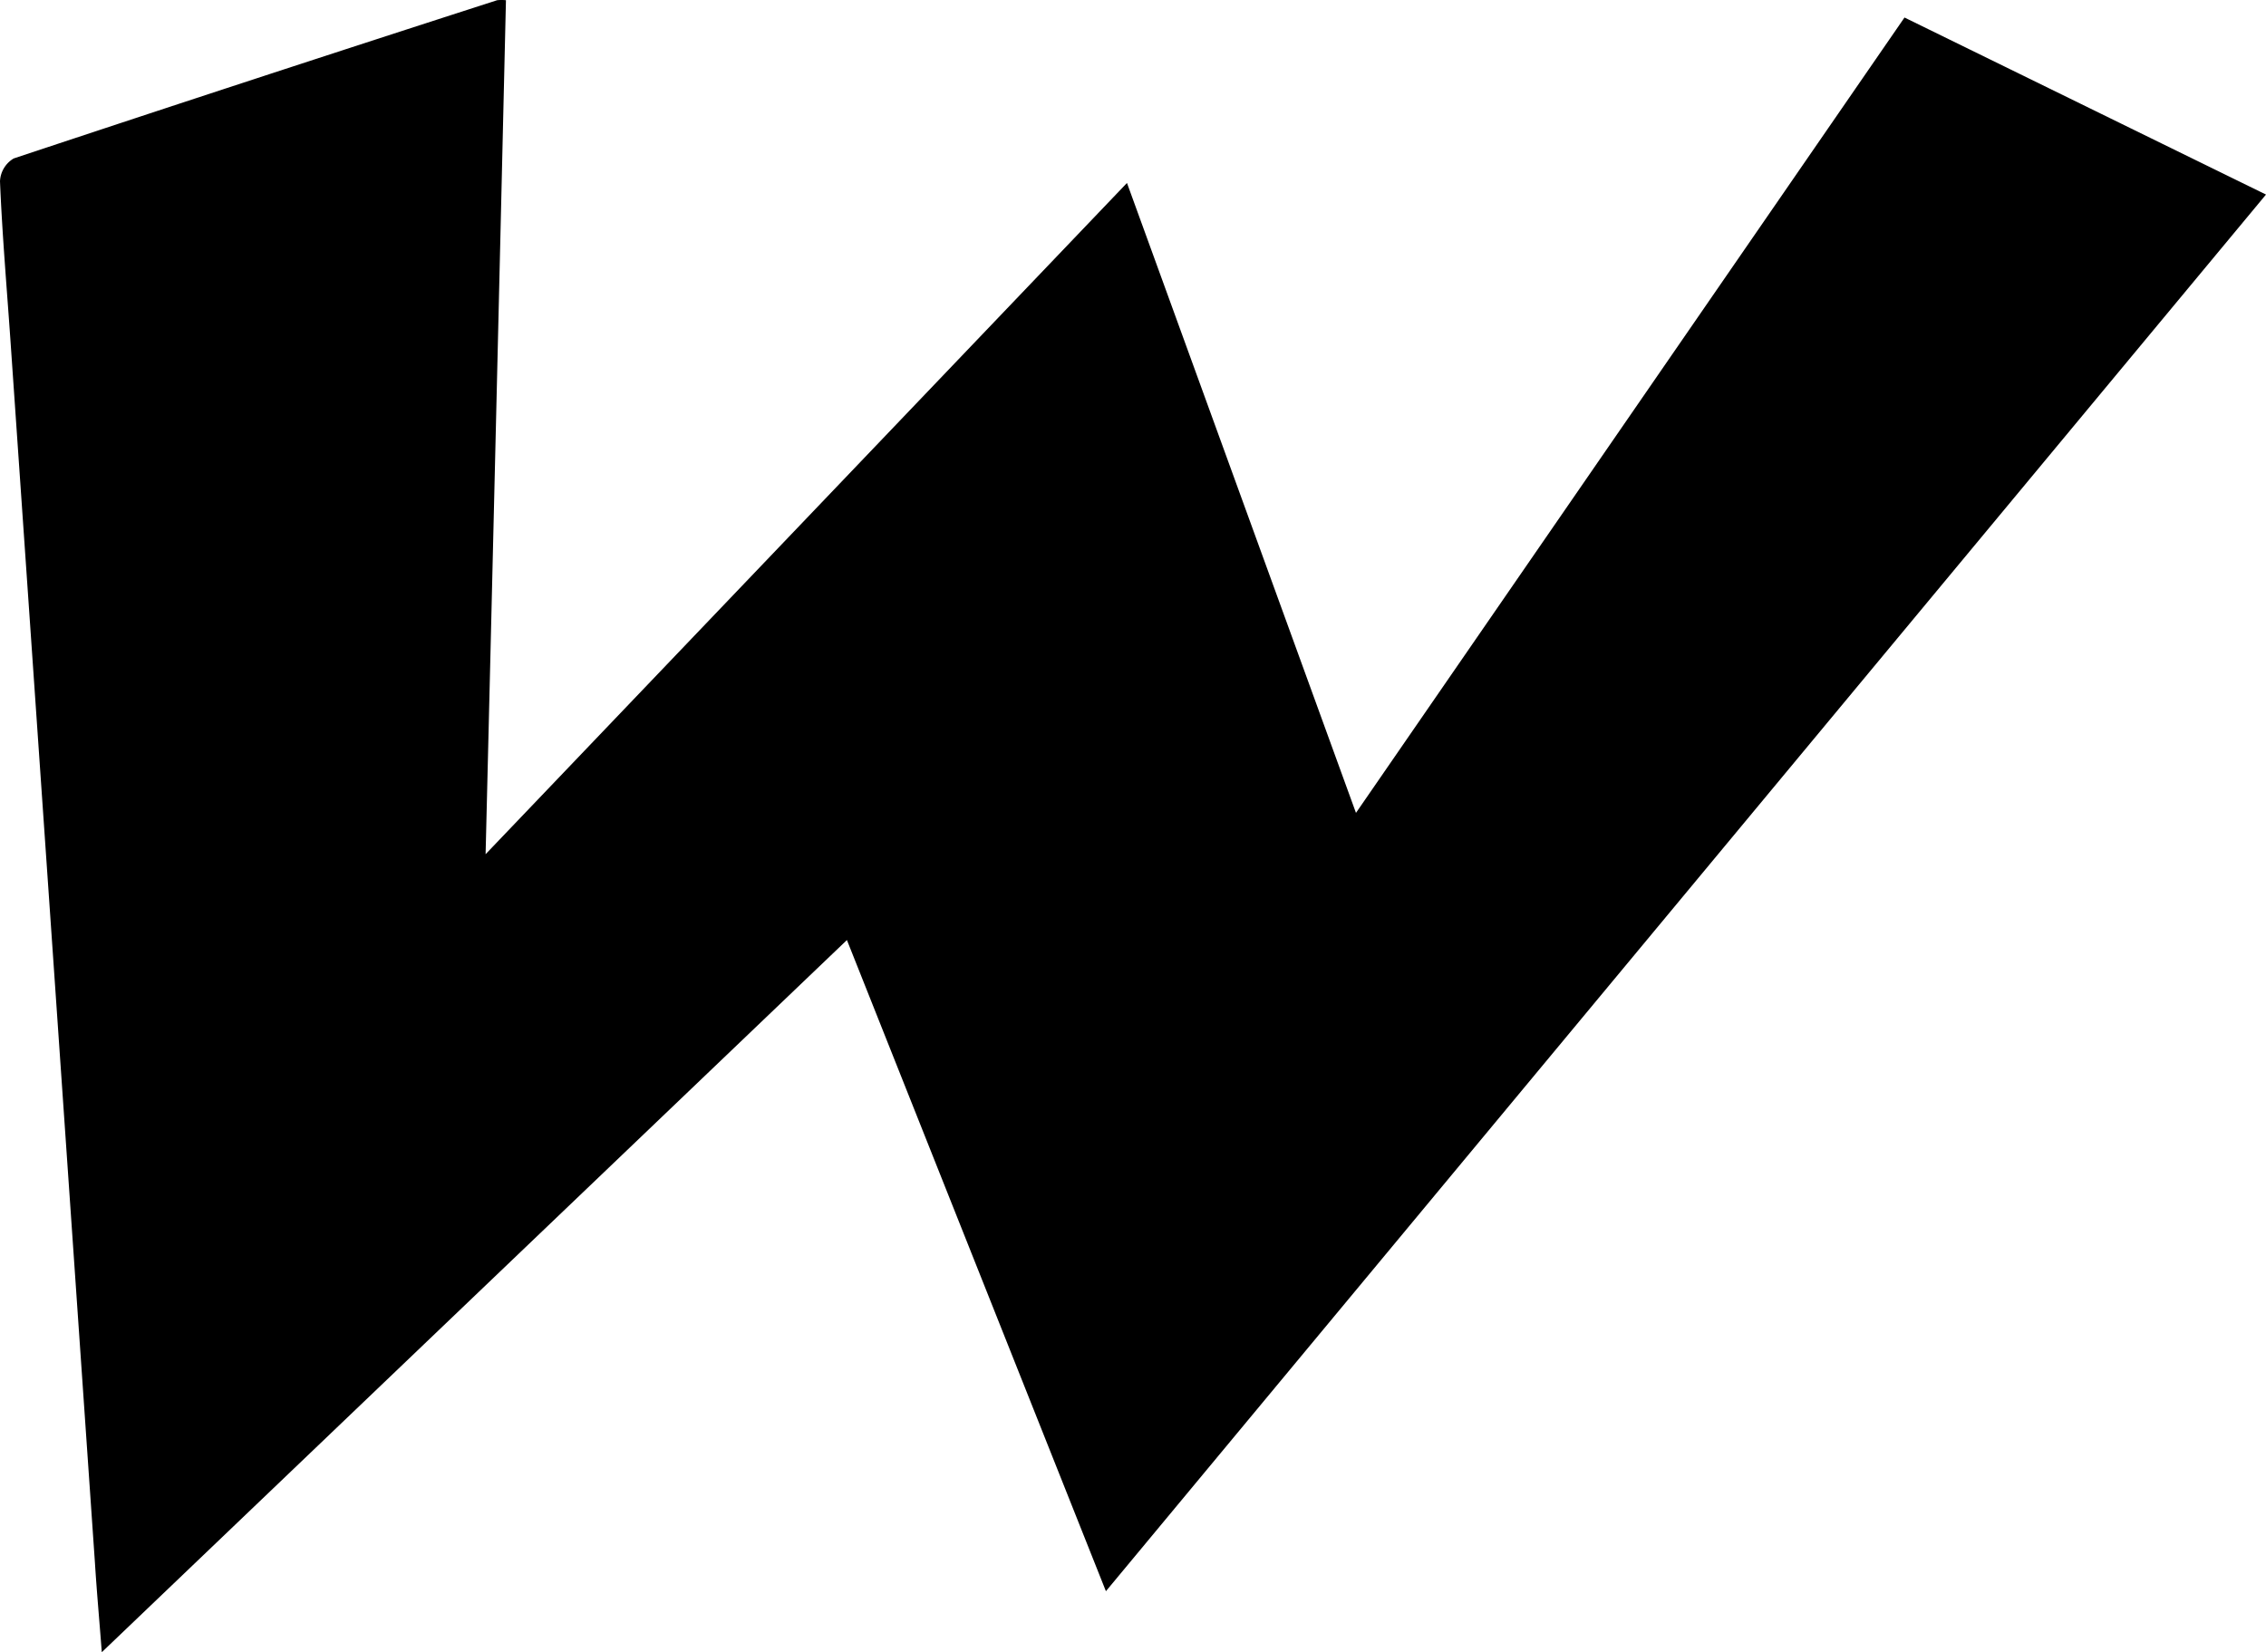 <svg id="Réteg_1" data-name="Réteg 1" xmlns="http://www.w3.org/2000/svg" viewBox="0 0 512 373.4"><path d="M512,118.06,249.88,433.7,191.36,286.54,23,447.49c-.57-7.47-1.15-13.85-1.55-20.23Q12,290.34,2.53,153.47c-.86-12.82-2-25.58-2.53-38.4a6.3,6.3,0,0,1,3.1-5.17Q57.6,91.78,112.32,74.14a9.65,9.65,0,0,1,2,0c-1.49,63.75-3,127.5-4.6,193l144.92-151.7L306.38,257.8,430.32,78.05Z" transform="translate(0 -74.09)"/></svg>